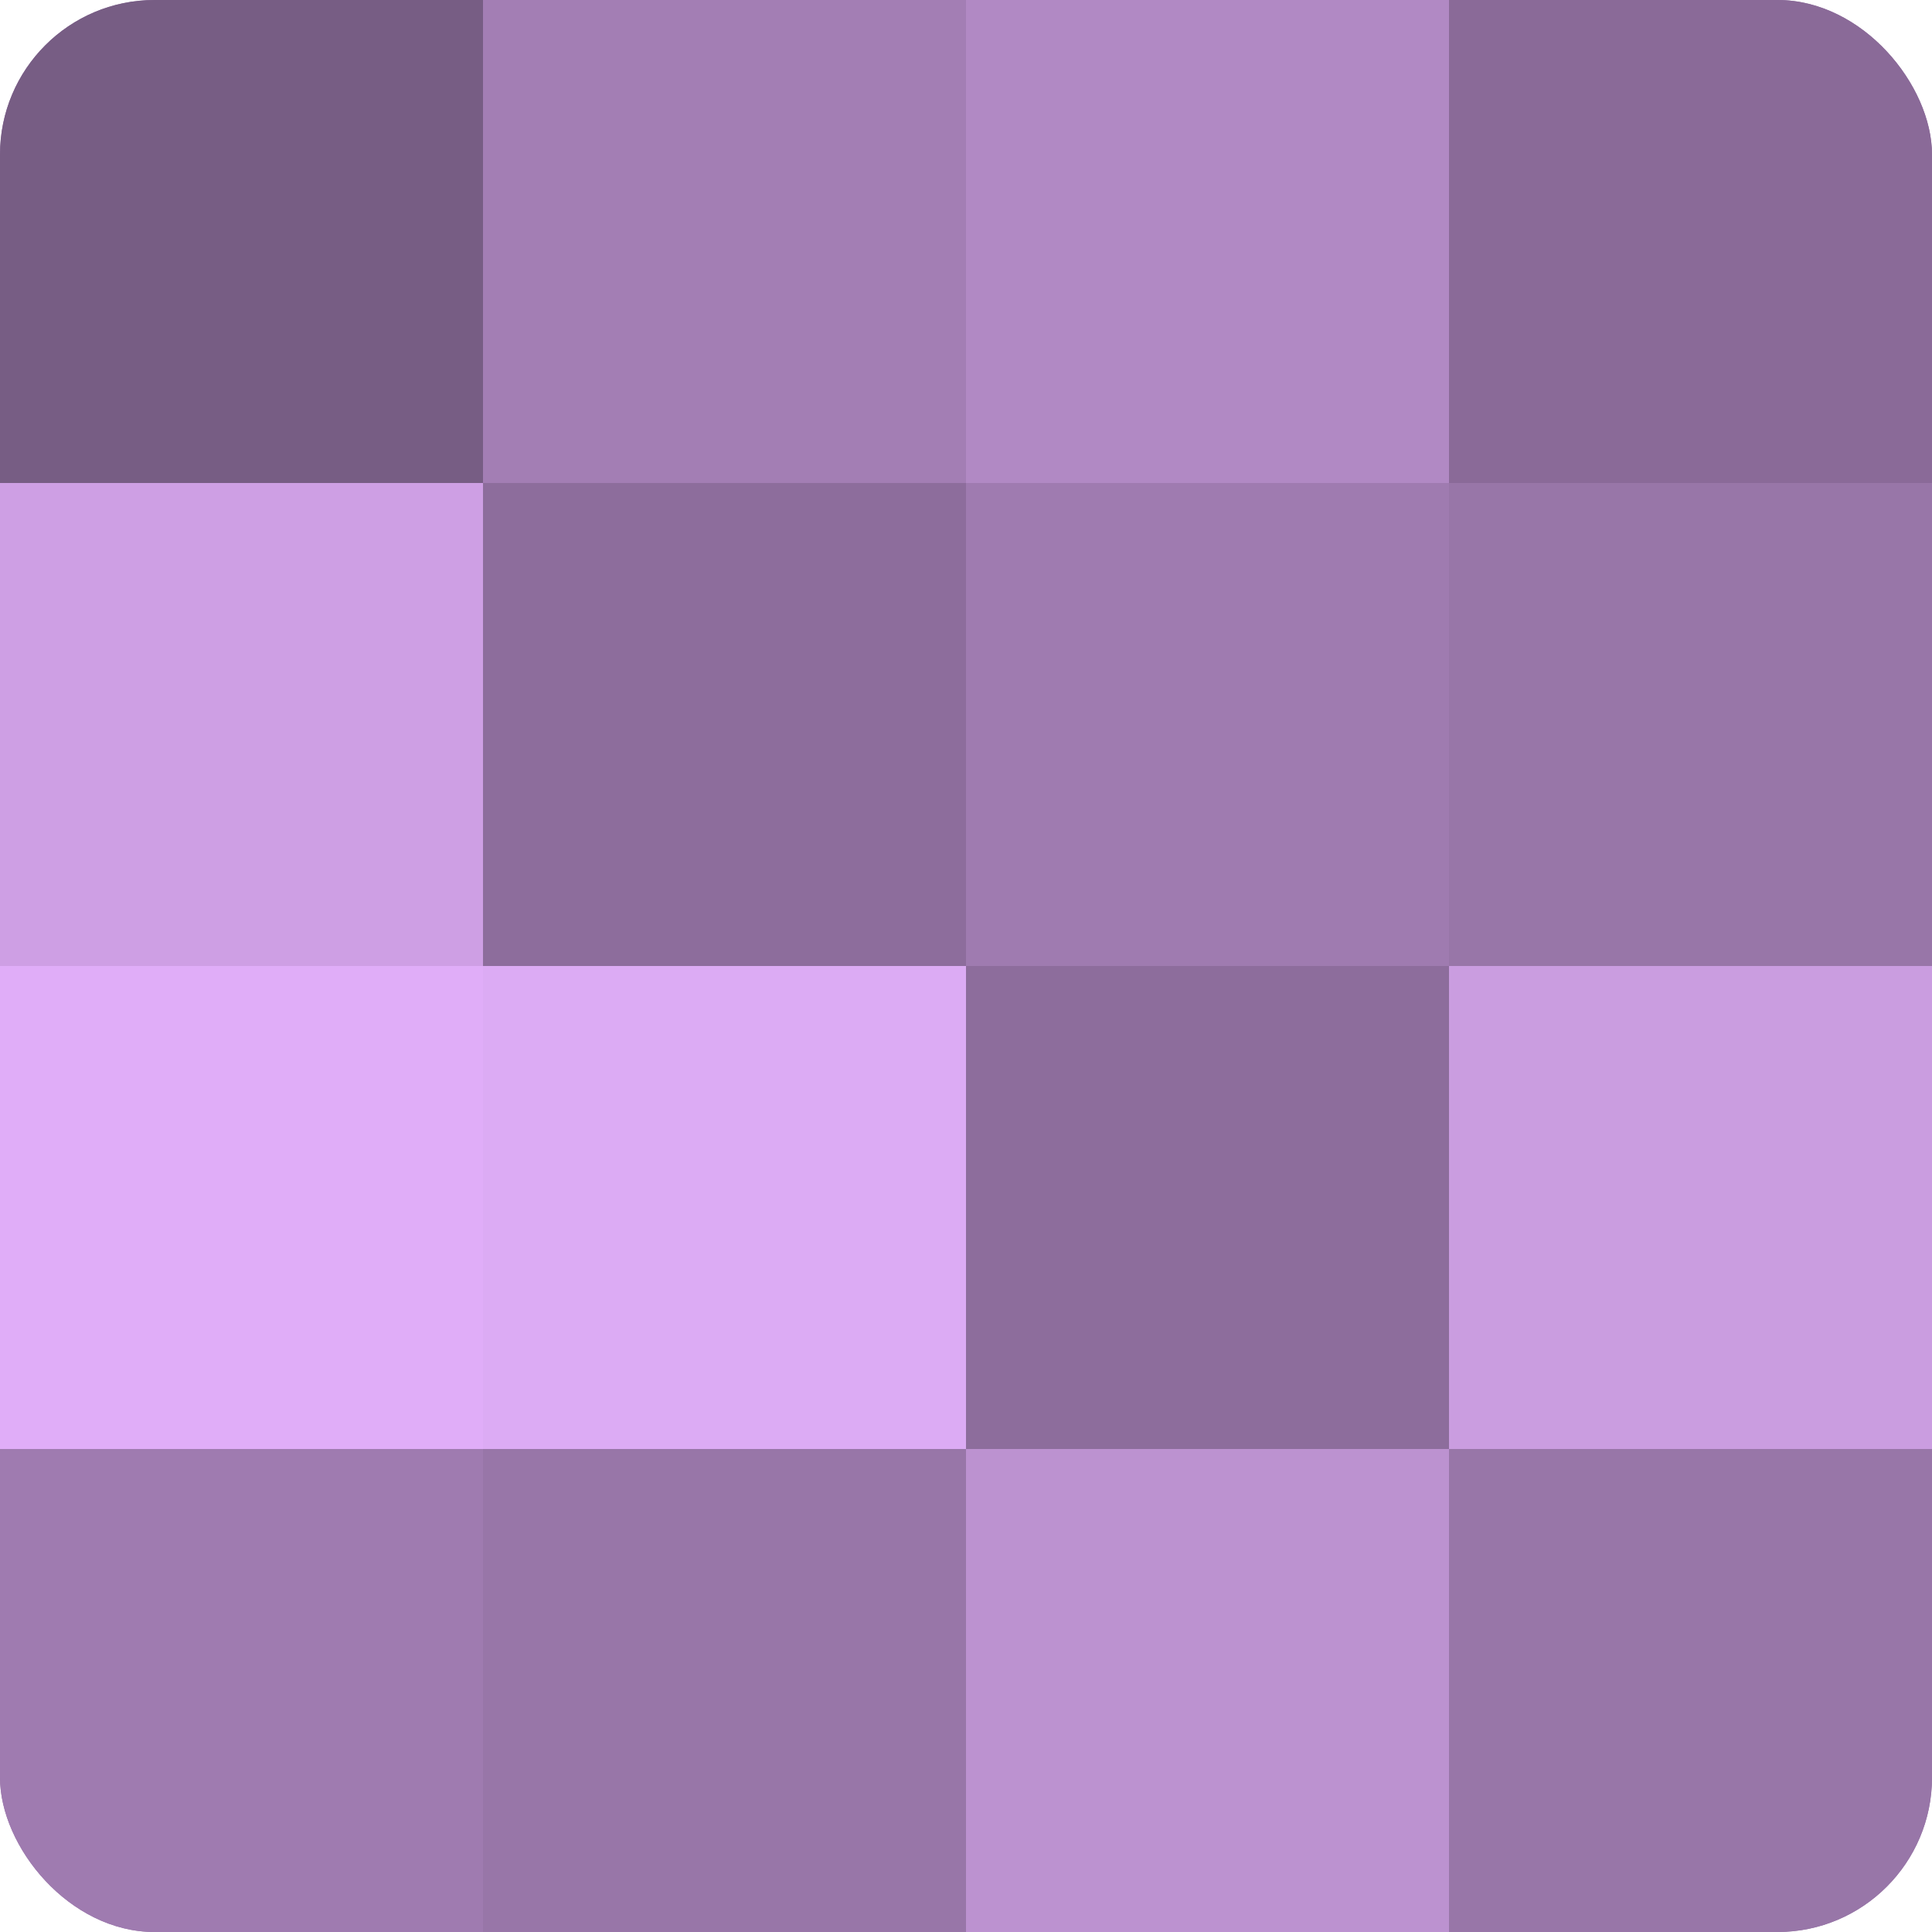 <?xml version="1.0" encoding="UTF-8"?>
<svg xmlns="http://www.w3.org/2000/svg" width="80" height="80" viewBox="0 0 100 100" preserveAspectRatio="xMidYMid meet"><defs><clipPath id="c" width="100" height="100"><rect width="100" height="100" rx="8" ry="8"/></clipPath></defs><g clip-path="url(#c)"><rect width="100" height="100" fill="#9170a0"/><rect width="25" height="25" fill="#775d84"/><rect y="25" width="25" height="25" fill="#ce9fe4"/><rect y="50" width="25" height="25" fill="#e0adf8"/><rect y="75" width="25" height="25" fill="#9f7bb0"/><rect x="25" width="25" height="25" fill="#a37eb4"/><rect x="25" y="25" width="25" height="25" fill="#8d6d9c"/><rect x="25" y="50" width="25" height="25" fill="#dcabf4"/><rect x="25" y="75" width="25" height="25" fill="#9876a8"/><rect x="50" width="25" height="25" fill="#b189c4"/><rect x="50" y="25" width="25" height="25" fill="#9f7bb0"/><rect x="50" y="50" width="25" height="25" fill="#8d6d9c"/><rect x="50" y="75" width="25" height="25" fill="#bc92d0"/><rect x="75" width="25" height="25" fill="#8a6a98"/><rect x="75" y="25" width="25" height="25" fill="#9876a8"/><rect x="75" y="50" width="25" height="25" fill="#ca9de0"/><rect x="75" y="75" width="25" height="25" fill="#9876a8"/></g></svg>
